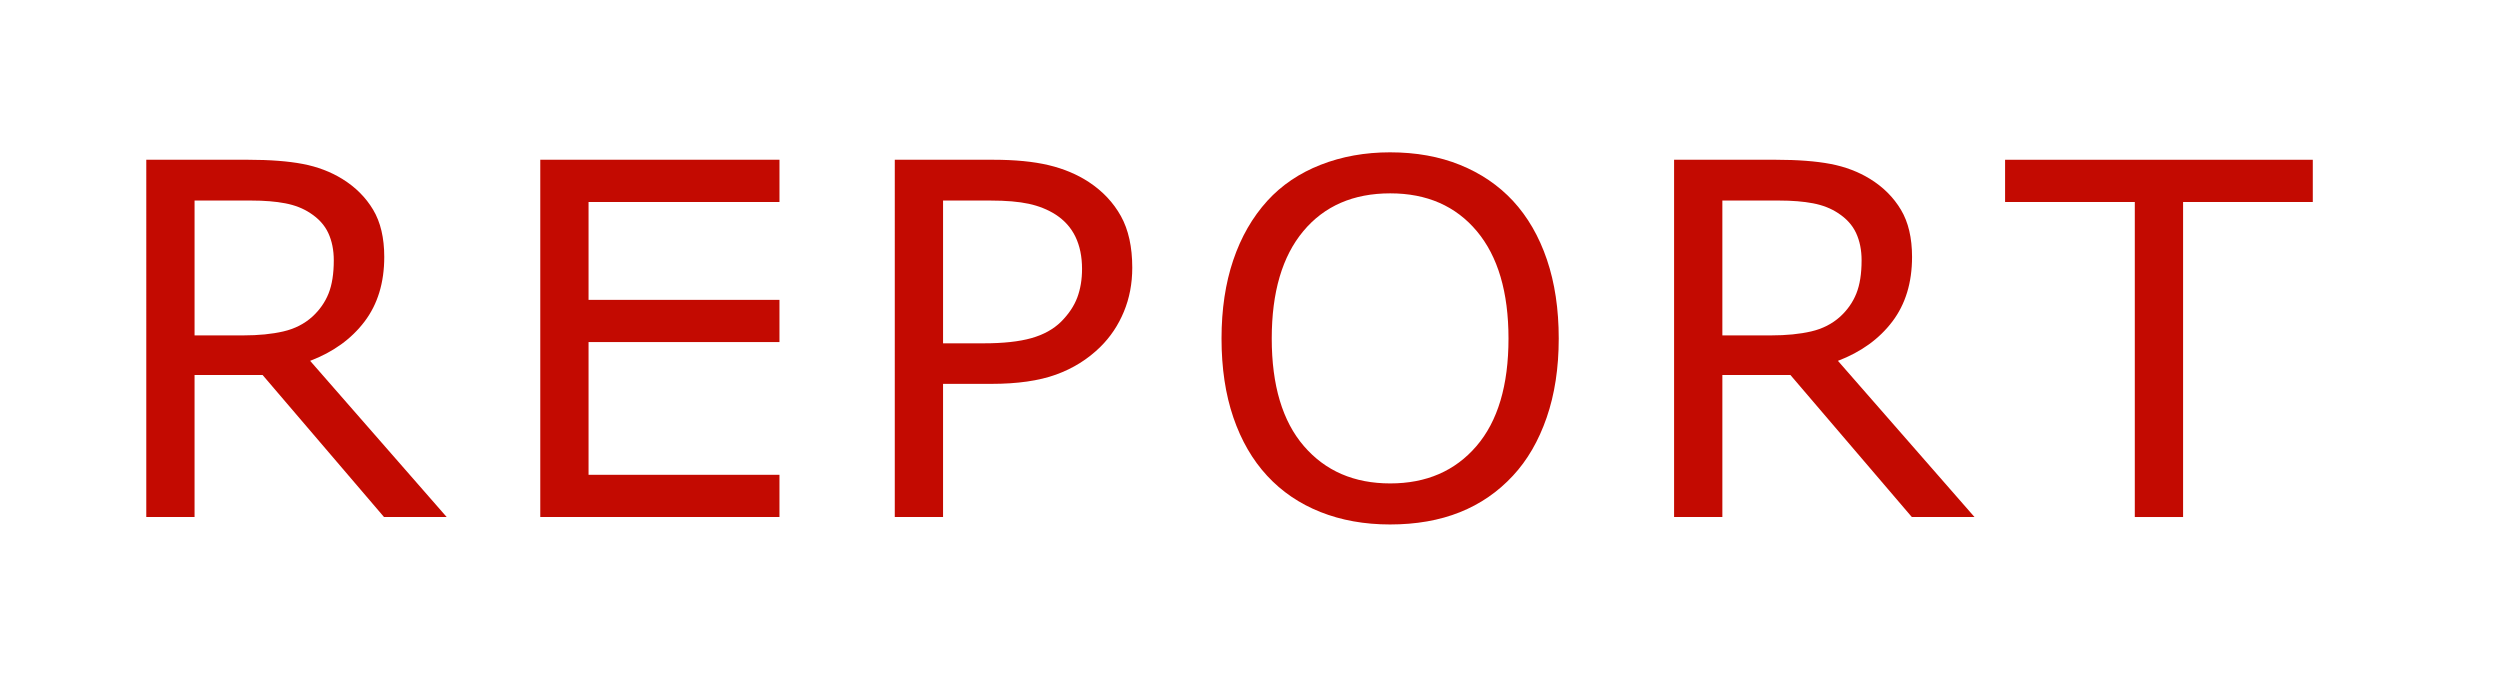 <?xml version="1.0" encoding="utf-8"?>
<!-- Generator: Adobe Illustrator 27.0.0, SVG Export Plug-In . SVG Version: 6.00 Build 0)  -->
<svg version="1.1" id="レイヤー_1" xmlns="http://www.w3.org/2000/svg" xmlns:xlink="http://www.w3.org/1999/xlink" x="0px"
	 y="0px" width="290px" height="80px" viewBox="0 0 290 80" enable-background="new 0 0 290 80" xml:space="preserve">
<g>
	<g>
		<path fill="#C30A01" d="M51.814,59.974h-7.269L30.46,43.498h-7.891v16.477h-5.6V18.532h11.794c2.545,0,4.667,0.163,6.364,0.487
			c1.697,0.325,3.224,0.905,4.582,1.74c1.527,0.946,2.72,2.139,3.578,3.577s1.287,3.261,1.287,5.469
			c0,2.988-0.764,5.488-2.291,7.501s-3.63,3.53-6.307,4.551L51.814,59.974z M38.719,30.194c0-1.187-0.212-2.24-0.637-3.159
			c-0.424-0.918-1.127-1.693-2.107-2.324c-0.811-0.538-1.773-0.914-2.885-1.127c-1.113-0.213-2.423-0.32-3.931-0.32h-6.59v15.642
			h5.657c1.772,0,3.319-0.153,4.639-0.459c1.32-0.306,2.442-0.876,3.366-1.711c0.849-0.779,1.475-1.674,1.881-2.686
			C38.516,33.038,38.719,31.752,38.719,30.194z"/>
		<path fill="#C30A01" d="M90.419,59.974H62.672V18.532h27.747v4.898H68.272v11.355h22.146v4.898H68.272v15.391h22.146V59.974z"/>
		<path fill="#C30A01" d="M131.343,31.057c0,1.837-0.325,3.54-0.976,5.107c-0.651,1.568-1.561,2.927-2.729,4.078
			c-1.452,1.429-3.168,2.5-5.147,3.214c-1.98,0.715-4.479,1.072-7.496,1.072h-5.6v15.446h-5.6V18.532h11.427
			c2.526,0,4.667,0.208,6.42,0.626c1.753,0.417,3.309,1.071,4.667,1.962c1.602,1.058,2.842,2.375,3.719,3.952
			C130.904,26.65,131.343,28.645,131.343,31.057z M125.517,31.196c0-1.429-0.255-2.672-0.764-3.729
			c-0.509-1.058-1.283-1.92-2.319-2.588c-0.905-0.575-1.938-0.988-3.097-1.239c-1.16-0.25-2.626-0.375-4.398-0.375h-5.544v16.56
			h4.724c2.263,0,4.101-0.199,5.515-0.599c1.414-0.398,2.564-1.034,3.451-1.906c0.886-0.891,1.513-1.827,1.881-2.811
			C125.333,33.524,125.517,32.42,125.517,31.196z"/>
		<path fill="#C30A01" d="M175.496,23.292c1.716,1.855,3.03,4.129,3.945,6.819c0.914,2.69,1.372,5.743,1.372,9.157
			c0,3.414-0.467,6.471-1.4,9.171c-0.934,2.699-2.239,4.95-3.917,6.749c-1.735,1.875-3.786,3.284-6.152,4.23s-5.067,1.42-8.103,1.42
			c-2.96,0-5.652-0.483-8.075-1.447c-2.423-0.965-4.483-2.366-6.18-4.203c-1.697-1.837-3.003-4.091-3.917-6.763
			c-0.915-2.672-1.372-5.724-1.372-9.157c0-3.377,0.453-6.406,1.358-9.087c0.905-2.681,2.225-4.978,3.959-6.889
			c1.659-1.818,3.719-3.21,6.18-4.175c2.46-0.964,5.143-1.447,8.047-1.447c3.017,0,5.728,0.487,8.131,1.461
			C171.776,20.105,173.817,21.492,175.496,23.292z M174.986,39.267c0-5.381-1.226-9.532-3.677-12.455
			c-2.451-2.922-5.798-4.383-10.041-4.383c-4.281,0-7.642,1.461-10.083,4.383c-2.442,2.923-3.663,7.074-3.663,12.455
			c0,5.438,1.245,9.598,3.733,12.482c2.489,2.886,5.827,4.328,10.013,4.328s7.519-1.442,9.999-4.328
			C173.747,48.865,174.986,44.705,174.986,39.267z"/>
		<path fill="#C30A01" d="M229.041,59.974h-7.27l-14.085-16.477h-7.892v16.477h-5.6V18.532h11.794c2.546,0,4.667,0.163,6.364,0.487
			c1.697,0.325,3.224,0.905,4.582,1.74c1.527,0.946,2.72,2.139,3.577,3.577c0.858,1.438,1.287,3.261,1.287,5.469
			c0,2.988-0.764,5.488-2.291,7.501s-3.63,3.53-6.307,4.551L229.041,59.974z M215.945,30.194c0-1.187-0.212-2.24-0.637-3.159
			c-0.424-0.918-1.127-1.693-2.106-2.324c-0.812-0.538-1.773-0.914-2.886-1.127c-1.112-0.213-2.423-0.32-3.931-0.32h-6.591v15.642
			h5.657c1.772,0,3.318-0.153,4.639-0.459c1.319-0.306,2.441-0.876,3.365-1.711c0.849-0.779,1.476-1.674,1.881-2.686
			C215.742,33.038,215.945,31.752,215.945,30.194z"/>
		<path fill="#C30A01" d="M268.285,23.431h-15.047v36.543h-5.601V23.431h-15.047v-4.898h35.694V23.431z"/>
	</g>
</g>
</svg>
